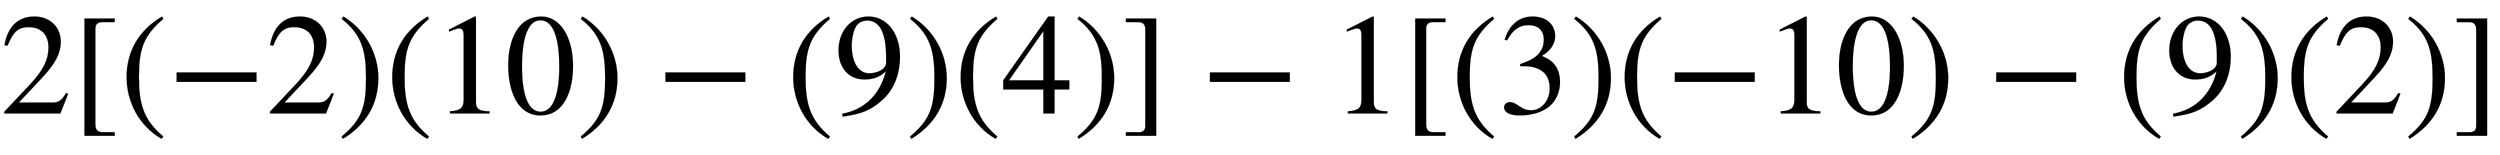 <svg xmlns:xlink="http://www.w3.org/1999/xlink" width="40.499ex" height="2.509ex" style="vertical-align: -0.671ex;" viewBox="0 -791.3 17436.8 1080.4" role="img" focusable="false" xmlns="http://www.w3.org/2000/svg" aria-labelledby="MathJax-SVG-1-Title">
<title id="MathJax-SVG-1-Title">2 left-bracket left-parenthesis negative 2 right-parenthesis left-parenthesis 10 right-parenthesis minus left-parenthesis 9 right-parenthesis left-parenthesis 4 right-parenthesis right-bracket minus 1 left-bracket left-parenthesis 3 right-parenthesis left-parenthesis negative 10 right-parenthesis minus left-parenthesis 9 right-parenthesis left-parenthesis 2 right-parenthesis right-bracket</title>
<defs aria-hidden="true">
<path stroke-width="1" id="E1-STIXWEBMAIN-32" d="M474 137l-54 -137h-391v12l178 189c94 99 130 175 130 260c0 91 -54 141 -139 141c-72 0 -107 -32 -147 -130l-21 5c21 117 85 199 208 199c113 0 185 -77 185 -176c0 -79 -39 -154 -128 -248l-165 -176h234c42 0 63 11 96 67Z"></path>
<path stroke-width="1" id="E1-STIXWEBMAIN-5B" d="M299 -156h-211v818h211v-25h-83c-34 0 -52 -12 -52 -48v-666c0 -40 19 -54 52 -54h83v-25Z"></path>
<path stroke-width="1" id="E1-STIXWEBMAIN-28" d="M304 -161l-12 -16c-158 90 -244 259 -244 429c0 185 87 329 247 424l9 -16c-139 -119 -170 -212 -170 -405c0 -186 30 -299 170 -416Z"></path>
<path stroke-width="1" id="E1-STIXWEBMAIN-2212" d="M621 220h-557v66h557v-66Z"></path>
<path stroke-width="1" id="E1-STIXWEBMAIN-29" d="M29 660l12 16c153 -92 244 -259 244 -429c0 -185 -88 -327 -247 -424l-9 16c142 117 170 211 170 405c0 187 -25 302 -170 416Z"></path>
<path stroke-width="1" id="E1-STIXWEBMAIN-31" d="M394 0h-276v15c74 4 95 25 95 80v449c0 34 -9 49 -30 49c-10 0 -27 -5 -45 -12l-27 -10v14l179 91l9 -3v-597c0 -43 20 -61 95 -61v-15Z"></path>
<path stroke-width="1" id="E1-STIXWEBMAIN-30" d="M476 330c0 -172 -63 -344 -226 -344c-171 0 -226 186 -226 350c0 177 69 340 230 340c131 0 222 -141 222 -346zM380 325c0 208 -44 325 -132 325c-83 0 -128 -118 -128 -321s44 -317 130 -317c85 0 130 115 130 313Z"></path>
<path stroke-width="1" id="E1-STIXWEBMAIN-39" d="M59 -22l-3 20c152 27 264 132 304 296c-43 -42 -91 -57 -150 -57c-108 0 -180 81 -180 203c0 135 89 236 208 236c64 0 118 -28 157 -76c40 -50 64 -122 64 -206c0 -115 -40 -224 -120 -297c-85 -77 -150 -101 -280 -119zM362 355v39c0 168 -45 254 -132 254 c-30 0 -56 -12 -73 -34c-20 -27 -35 -86 -35 -140c0 -119 48 -194 123 -194c44 0 117 22 117 75Z"></path>
<path stroke-width="1" id="E1-STIXWEBMAIN-34" d="M473 167h-103v-167h-78v167h-280v64l314 445h44v-445h103v-64zM292 231v343l-240 -343h240Z"></path>
<path stroke-width="1" id="E1-STIXWEBMAIN-5D" d="M245 -156h-211v25h88c35 0 47 15 47 46v668c0 35 -13 54 -51 54h-84v25h211v-818Z"></path>
<path stroke-width="1" id="E1-STIXWEBMAIN-33" d="M61 510l-16 4c29 95 92 162 196 162c93 0 156 -55 156 -137c0 -48 -26 -98 -93 -138c44 -19 62 -31 83 -53c28 -31 44 -77 44 -129c0 -53 -17 -102 -46 -140c-48 -64 -143 -93 -232 -93c-73 0 -112 21 -112 57c0 21 18 36 41 36c17 0 33 -6 61 -26c37 -26 58 -31 86 -31 c74 0 130 68 130 153c0 76 -35 125 -104 145c-22 7 -45 10 -102 10v14c38 13 64 24 84 36c49 28 81 73 81 134c0 68 -42 102 -108 102c-62 0 -108 -32 -149 -106Z"></path>
</defs>
<g stroke="currentColor" fill="currentColor" stroke-width="0" transform="matrix(1 0 0 -1 0 0)" aria-hidden="true">
 <use xlink:href="#E1-STIXWEBMAIN-32" x="0" y="0"></use>
 <use xlink:href="#E1-STIXWEBMAIN-5B" x="500" y="0"></use>
 <use xlink:href="#E1-STIXWEBMAIN-28" x="834" y="0"></use>
 <use xlink:href="#E1-STIXWEBMAIN-2212" x="1167" y="0"></use>
 <use xlink:href="#E1-STIXWEBMAIN-32" x="1853" y="0"></use>
 <use xlink:href="#E1-STIXWEBMAIN-29" x="2353" y="0"></use>
 <use xlink:href="#E1-STIXWEBMAIN-28" x="2687" y="0"></use>
<g transform="translate(3020,0)">
 <use xlink:href="#E1-STIXWEBMAIN-31"></use>
 <use xlink:href="#E1-STIXWEBMAIN-30" x="500" y="0"></use>
</g>
 <use xlink:href="#E1-STIXWEBMAIN-29" x="4021" y="0"></use>
 <use xlink:href="#E1-STIXWEBMAIN-2212" x="4577" y="0"></use>
 <use xlink:href="#E1-STIXWEBMAIN-28" x="5484" y="0"></use>
 <use xlink:href="#E1-STIXWEBMAIN-39" x="5818" y="0"></use>
 <use xlink:href="#E1-STIXWEBMAIN-29" x="6318" y="0"></use>
 <use xlink:href="#E1-STIXWEBMAIN-28" x="6652" y="0"></use>
 <use xlink:href="#E1-STIXWEBMAIN-34" x="6985" y="0"></use>
 <use xlink:href="#E1-STIXWEBMAIN-29" x="7486" y="0"></use>
 <use xlink:href="#E1-STIXWEBMAIN-5D" x="7819" y="0"></use>
 <use xlink:href="#E1-STIXWEBMAIN-2212" x="8375" y="0"></use>
 <use xlink:href="#E1-STIXWEBMAIN-31" x="9283" y="0"></use>
 <use xlink:href="#E1-STIXWEBMAIN-5B" x="9783" y="0"></use>
 <use xlink:href="#E1-STIXWEBMAIN-28" x="10117" y="0"></use>
 <use xlink:href="#E1-STIXWEBMAIN-33" x="10450" y="0"></use>
 <use xlink:href="#E1-STIXWEBMAIN-29" x="10951" y="0"></use>
 <use xlink:href="#E1-STIXWEBMAIN-28" x="11284" y="0"></use>
 <use xlink:href="#E1-STIXWEBMAIN-2212" x="11618" y="0"></use>
<g transform="translate(12303,0)">
 <use xlink:href="#E1-STIXWEBMAIN-31"></use>
 <use xlink:href="#E1-STIXWEBMAIN-30" x="500" y="0"></use>
</g>
 <use xlink:href="#E1-STIXWEBMAIN-29" x="13304" y="0"></use>
 <use xlink:href="#E1-STIXWEBMAIN-2212" x="13860" y="0"></use>
 <use xlink:href="#E1-STIXWEBMAIN-28" x="14768" y="0"></use>
 <use xlink:href="#E1-STIXWEBMAIN-39" x="15101" y="0"></use>
 <use xlink:href="#E1-STIXWEBMAIN-29" x="15602" y="0"></use>
 <use xlink:href="#E1-STIXWEBMAIN-28" x="15935" y="0"></use>
 <use xlink:href="#E1-STIXWEBMAIN-32" x="16269" y="0"></use>
 <use xlink:href="#E1-STIXWEBMAIN-29" x="16769" y="0"></use>
 <use xlink:href="#E1-STIXWEBMAIN-5D" x="17103" y="0"></use>
</g>
</svg>
